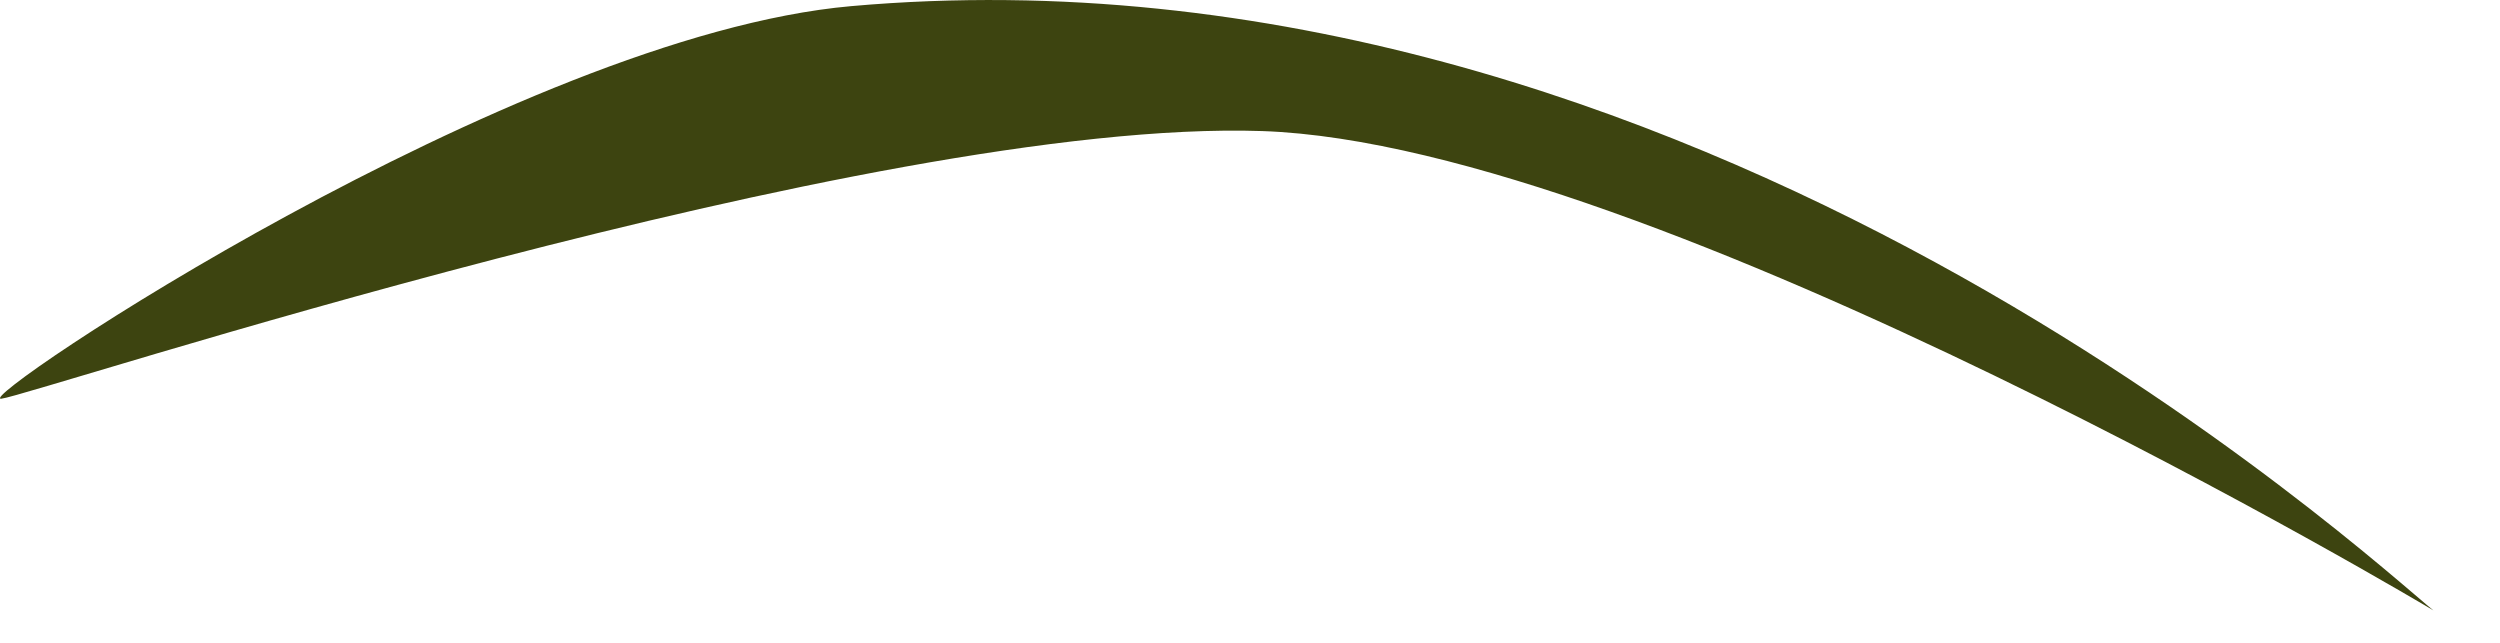 <?xml version="1.0" encoding="utf-8"?>
<svg xmlns="http://www.w3.org/2000/svg" fill="none" height="100%" overflow="visible" preserveAspectRatio="none" style="display: block;" viewBox="0 0 35 9" width="100%">
<path d="M34.068 8.546C33.221 7.866 23.687 -0.958 11.915 0.086C7.222 0.502 -0.432 5.635 0.019 5.582C0.47 5.529 12.187 1.651 17.671 1.835C23.155 2.021 34.068 8.546 34.068 8.546Z" fill="#3D4410" id="Vector"/>
</svg>